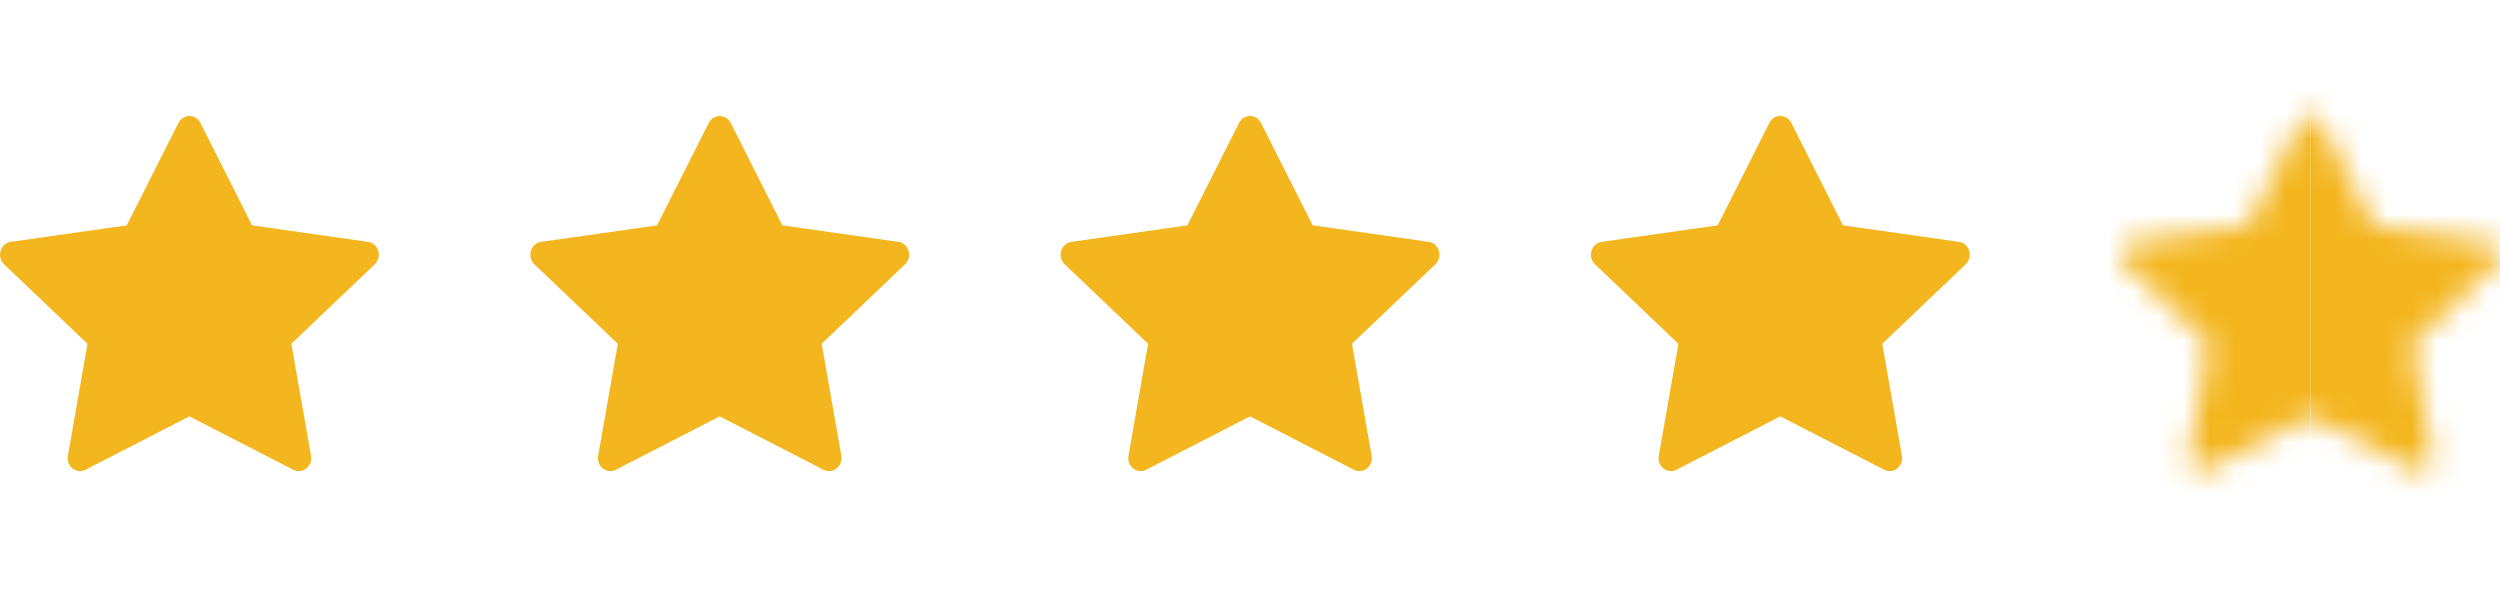 <?xml version="1.0" encoding="UTF-8"?>
<svg xmlns="http://www.w3.org/2000/svg" width="99" height="24" viewBox="0 0 99 24" fill="none">
  <path d="M3.386 18.603C3.024 18.789 2.613 18.463 2.687 18.048L3.465 13.614L0.162 10.467C-0.147 10.173 0.014 9.635 0.427 9.577L5.019 8.924L7.067 4.868C7.251 4.502 7.751 4.502 7.936 4.868L9.983 8.924L14.575 9.577C14.989 9.635 15.149 10.173 14.839 10.467L11.537 13.614L12.316 18.048C12.389 18.463 11.978 18.789 11.616 18.603L7.5 16.488L3.385 18.603H3.386Z" fill="#F3B61E"></path>
  <path d="M24.386 18.603C24.024 18.789 23.613 18.463 23.687 18.048L24.465 13.614L21.162 10.467C20.854 10.173 21.014 9.635 21.427 9.577L26.019 8.924L28.067 4.868C28.251 4.502 28.751 4.502 28.936 4.868L30.983 8.924L35.575 9.577C35.989 9.635 36.149 10.173 35.839 10.467L32.538 13.614L33.316 18.048C33.389 18.463 32.978 18.789 32.616 18.603L28.5 16.488L24.385 18.603H24.386Z" fill="#F3B61E"></path>
  <path d="M45.386 18.603C45.024 18.789 44.614 18.463 44.687 18.048L45.465 13.614L42.162 10.467C41.853 10.173 42.014 9.635 42.427 9.577L47.019 8.924L49.067 4.868C49.251 4.502 49.751 4.502 49.936 4.868L51.983 8.924L56.575 9.577C56.989 9.635 57.149 10.173 56.839 10.467L53.538 13.614L54.316 18.048C54.389 18.463 53.978 18.789 53.616 18.603L49.5 16.488L45.385 18.603H45.386Z" fill="#F3B61E"></path>
  <path d="M66.386 18.603C66.024 18.789 65.614 18.463 65.687 18.048L66.465 13.614L63.162 10.467C62.853 10.173 63.014 9.635 63.427 9.577L68.019 8.924L70.067 4.868C70.251 4.502 70.751 4.502 70.936 4.868L72.983 8.924L77.575 9.577C77.989 9.635 78.149 10.173 77.839 10.467L74.537 13.614L75.316 18.048C75.389 18.463 74.978 18.789 74.616 18.603L70.5 16.488L66.385 18.603H66.386Z" fill="#F3B61E"></path>
  <mask id="mask0_43_493" style="mask-type:alpha" maskUnits="userSpaceOnUse" x="84" y="4" width="16" height="15">
    <path d="M87.386 18.603C87.024 18.789 86.614 18.463 86.687 18.048L87.465 13.614L84.162 10.467C83.853 10.173 84.014 9.635 84.427 9.577L89.019 8.924L91.067 4.868C91.251 4.502 91.751 4.502 91.936 4.868L93.983 8.924L98.575 9.577C98.989 9.635 99.149 10.173 98.839 10.467L95.537 13.614L96.316 18.048C96.389 18.463 95.978 18.789 95.616 18.603L91.5 16.488L87.385 18.603H87.386Z" fill="#F59E3A"></path>
  </mask>
  <g mask="url(#mask0_43_493)">
    <path d="M82.5 0H91.5V23.25H82.5V0Z" fill="#F3B61E"></path>
    <path d="M91.5 0H100.5V23.25H91.5V0Z" fill="#F3B61E"></path>
  </g>
</svg>
